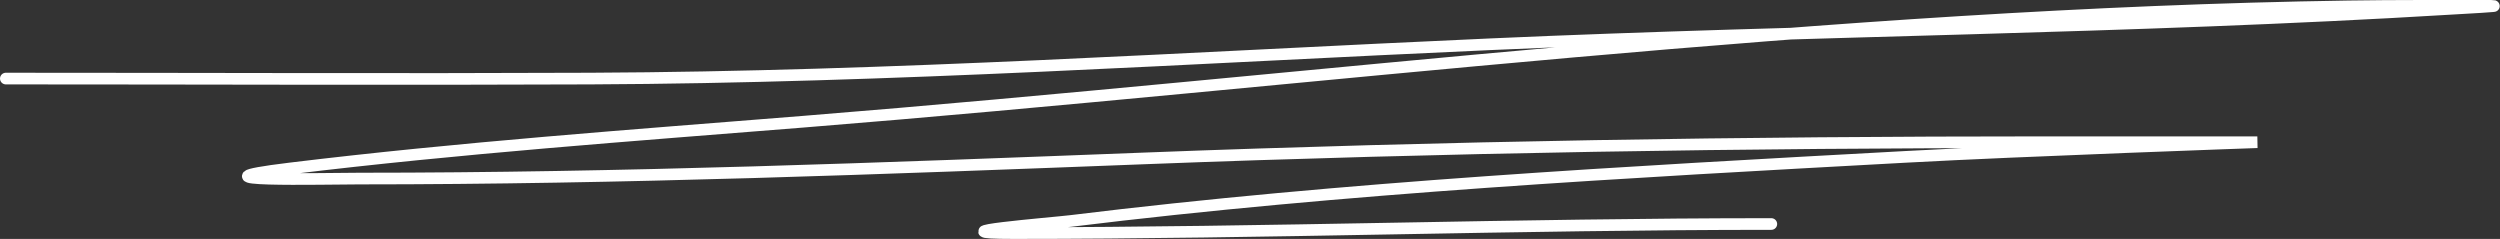 <svg width="429" height="41" viewBox="0 0 429 41" fill="none" xmlns="http://www.w3.org/2000/svg">
<rect x="0" y="0" width="429" height="41" fill="#333333" stroke="none"/>
<path d="M1 13.483C34.458 13.483 67.926 13.633 101.383 13.483C153.034 13.252 204.362 9.88 255.806 7.591C310.626 5.152 365.655 4.837 420.343 1.525C422.738 1.38 429.922 1.005 427.513 1.005C419.336 1.005 411.158 0.968 402.983 1.092C314.044 2.435 225.675 13.845 137.762 20.892C108.358 23.25 78.823 25.369 49.757 28.908C30.23 31.286 55.772 30.641 61.682 30.641C106.776 30.641 151.582 28.901 196.557 27.175C248.029 25.2 299.337 24.402 350.905 24.402C363.057 24.402 387.36 24.402 387.36 24.402C387.36 24.402 347.119 25.819 327.055 26.915C279.14 29.532 230.862 32.139 183.726 37.92C180.626 38.301 159.243 40 173.99 40C217.377 40 260.614 38.44 303.959 38.44" stroke="white" stroke-width="2" stroke-linecap="round"/>
</svg>
